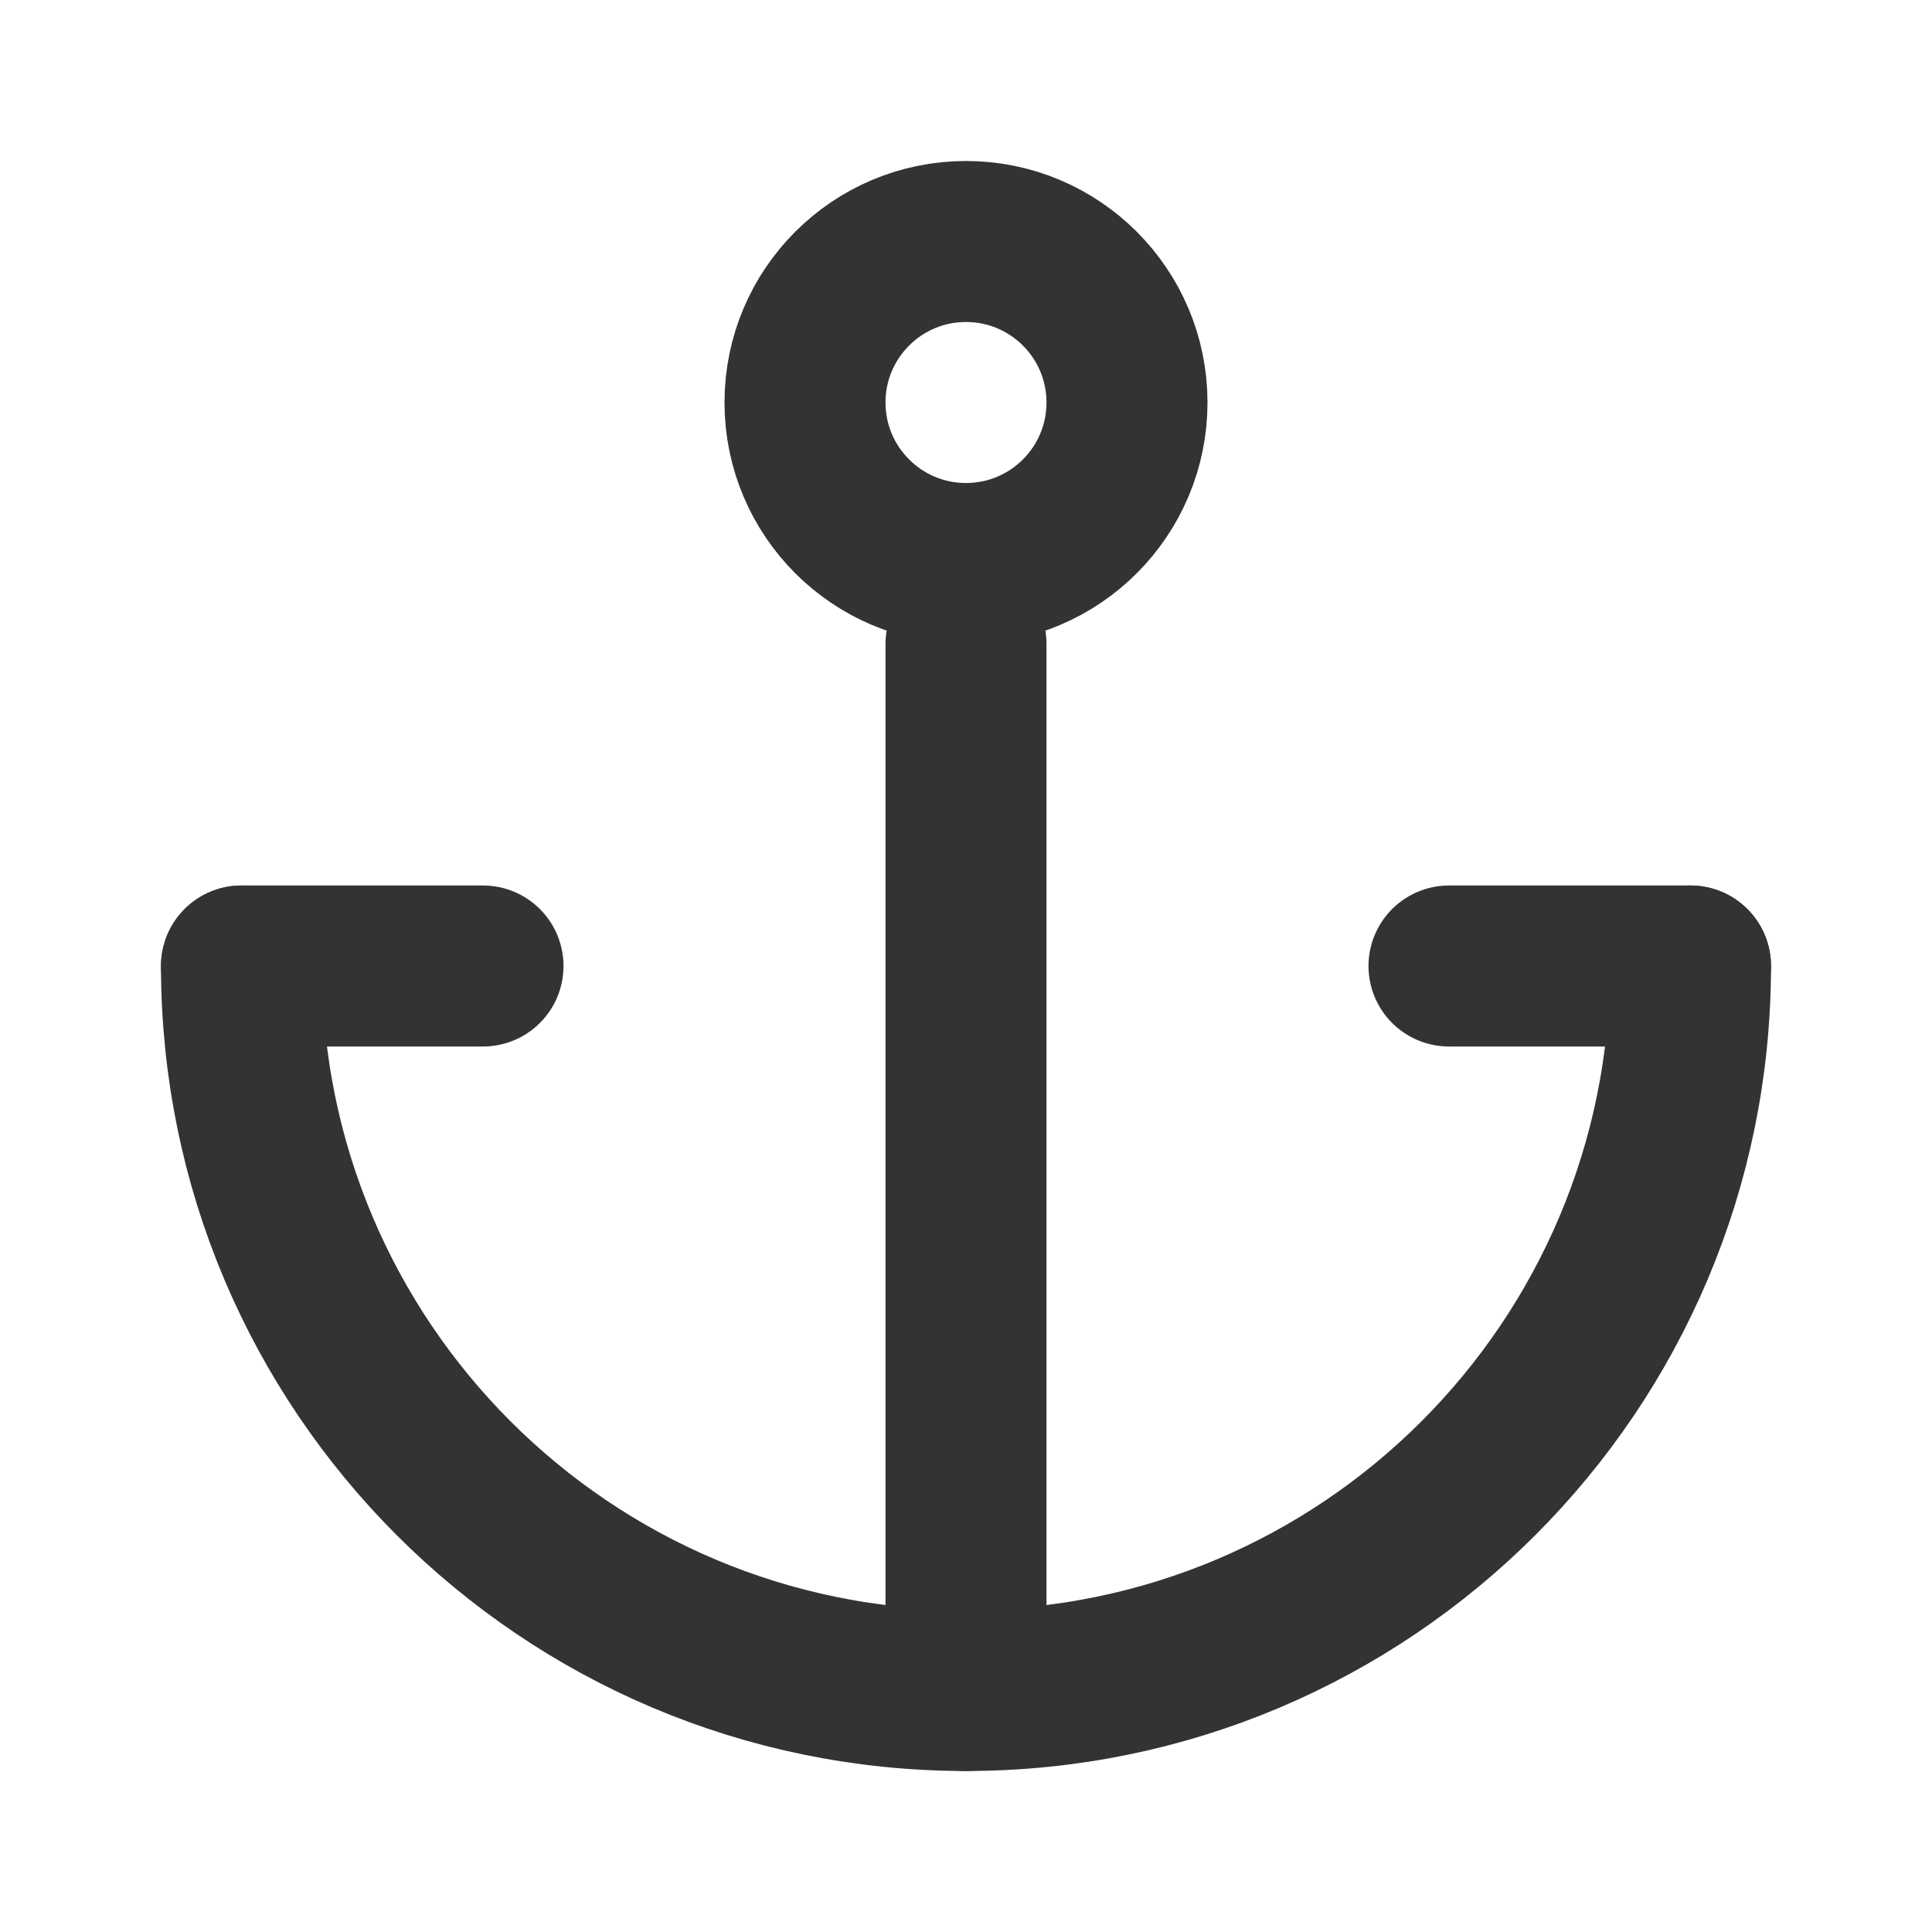 <svg width="24" height="24" viewBox="0 0 24 24" fill="none" xmlns="http://www.w3.org/2000/svg">
<circle cx="12" cy="5" r="2" stroke="#333333" stroke-width="2" stroke-linecap="round" stroke-linejoin="round"/>
<path d="M21 12C21 16.971 16.971 21 12 21C7.029 21 3 16.971 3 12" stroke="#333333" stroke-width="2" stroke-linecap="round" stroke-linejoin="round"/>
<line x1="12" y1="8" x2="12" y2="21" stroke="#333333" stroke-width="2" stroke-linecap="round" stroke-linejoin="round"/>
<line x1="6" y1="12" x2="3" y2="12" stroke="#333333" stroke-width="2" stroke-linecap="round" stroke-linejoin="round"/>
<line x1="21" y1="12" x2="18" y2="12" stroke="#333333" stroke-width="2" stroke-linecap="round" stroke-linejoin="round"/>
</svg>
